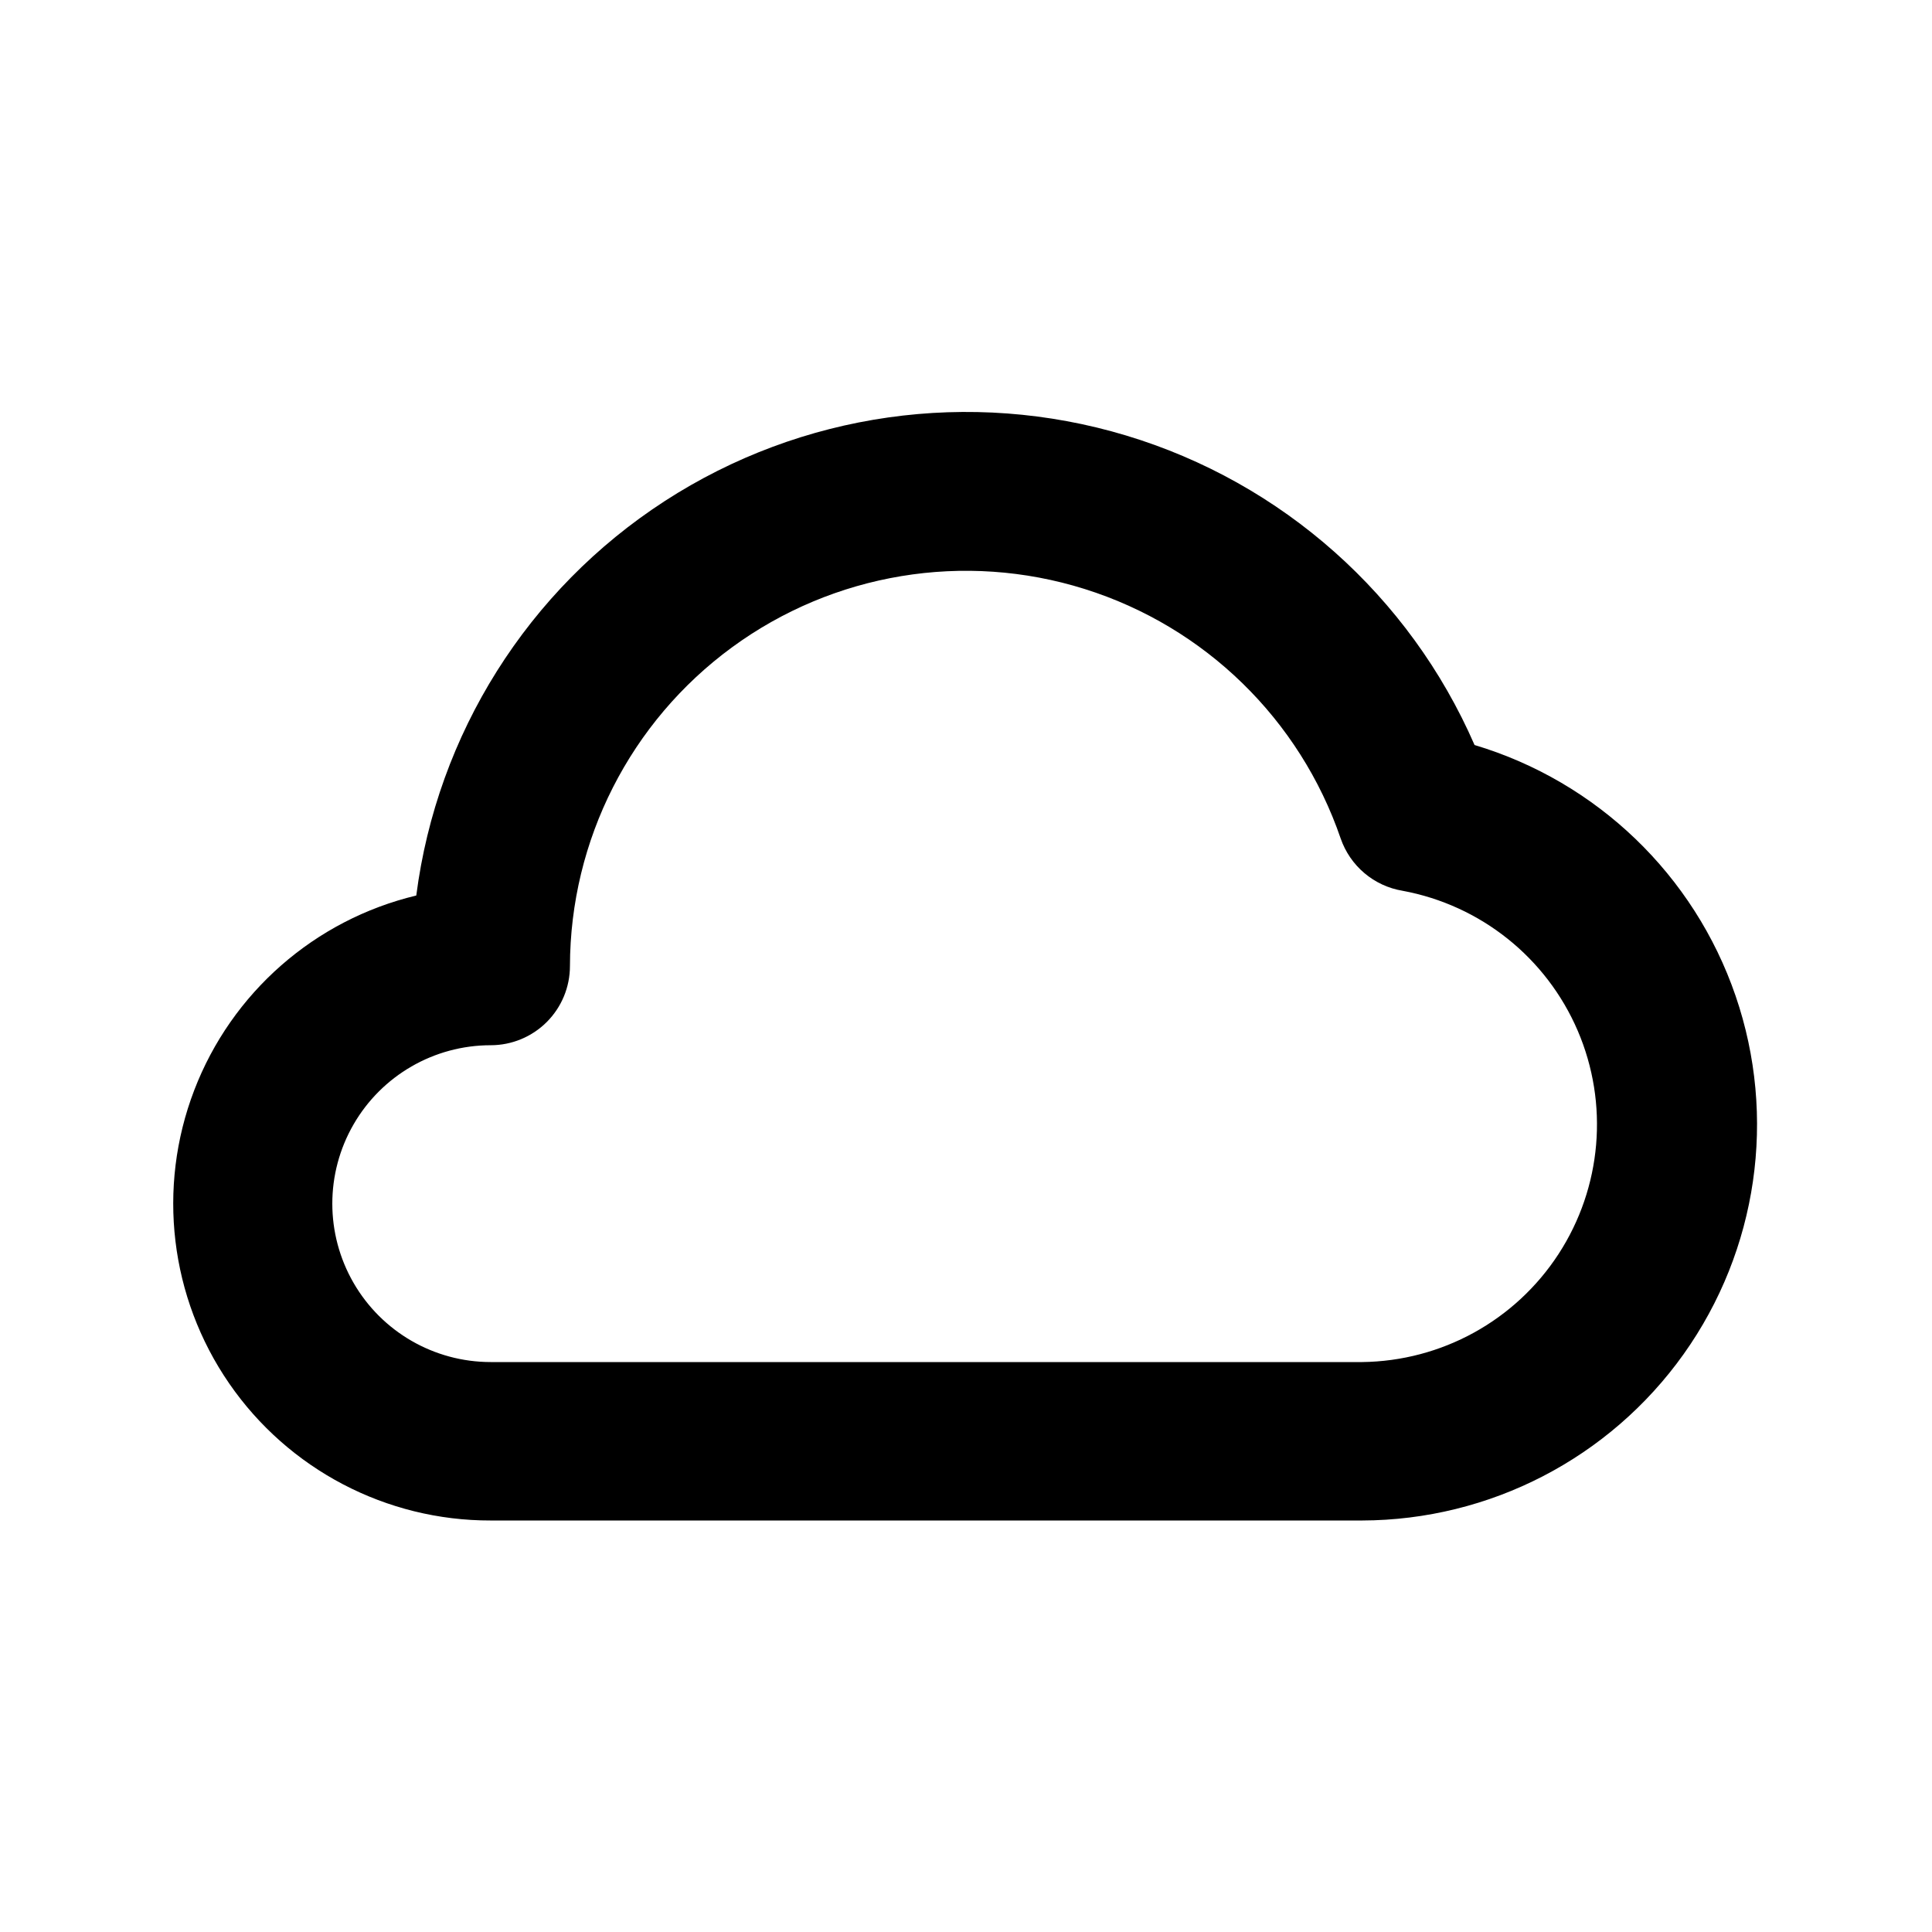 <?xml version="1.0" encoding="UTF-8"?>
<!-- Uploaded to: SVG Repo, www.svgrepo.com, Generator: SVG Repo Mixer Tools -->
<svg fill="#000000" width="800px" height="800px" version="1.1" viewBox="144 144 512 512" xmlns="http://www.w3.org/2000/svg">
 <path d="m534.77 341.43c-17.238-39.578-51.012-69.57-92.348-82.02-41.336-12.445-86.055-6.086-122.28 17.391-36.23 23.48-60.301 61.699-65.824 104.52-26.918 6.445-48.934 25.746-58.844 51.594-9.91 25.844-6.449 54.914 9.258 77.707 15.707 22.797 41.637 36.383 69.32 36.324h230.91c33.855-0.09 65.582-16.508 85.215-44.082 19.637-27.578 24.762-62.93 13.773-94.949-10.988-32.02-36.746-56.773-69.18-66.48zm-29.809 163.53h-230.91c-15 0-28.859-8-36.359-20.992-7.5-12.988-7.5-28.992 0-41.98 7.5-12.992 21.359-20.992 36.359-20.992 5.566 0 10.906-2.215 14.844-6.148 3.938-3.938 6.148-9.277 6.148-14.844 0.07-33.375 16.012-64.727 42.938-84.449 26.922-19.723 61.621-25.465 93.465-15.465 31.84 9.996 57.031 34.543 67.848 66.117 1.234 3.566 3.402 6.738 6.285 9.176 2.883 2.438 6.367 4.055 10.09 4.676 20.703 3.82 38.125 17.73 46.438 37.074 8.309 19.34 6.402 41.555-5.078 59.199-11.477 17.648-31.016 28.391-52.066 28.629z"/>
</svg>